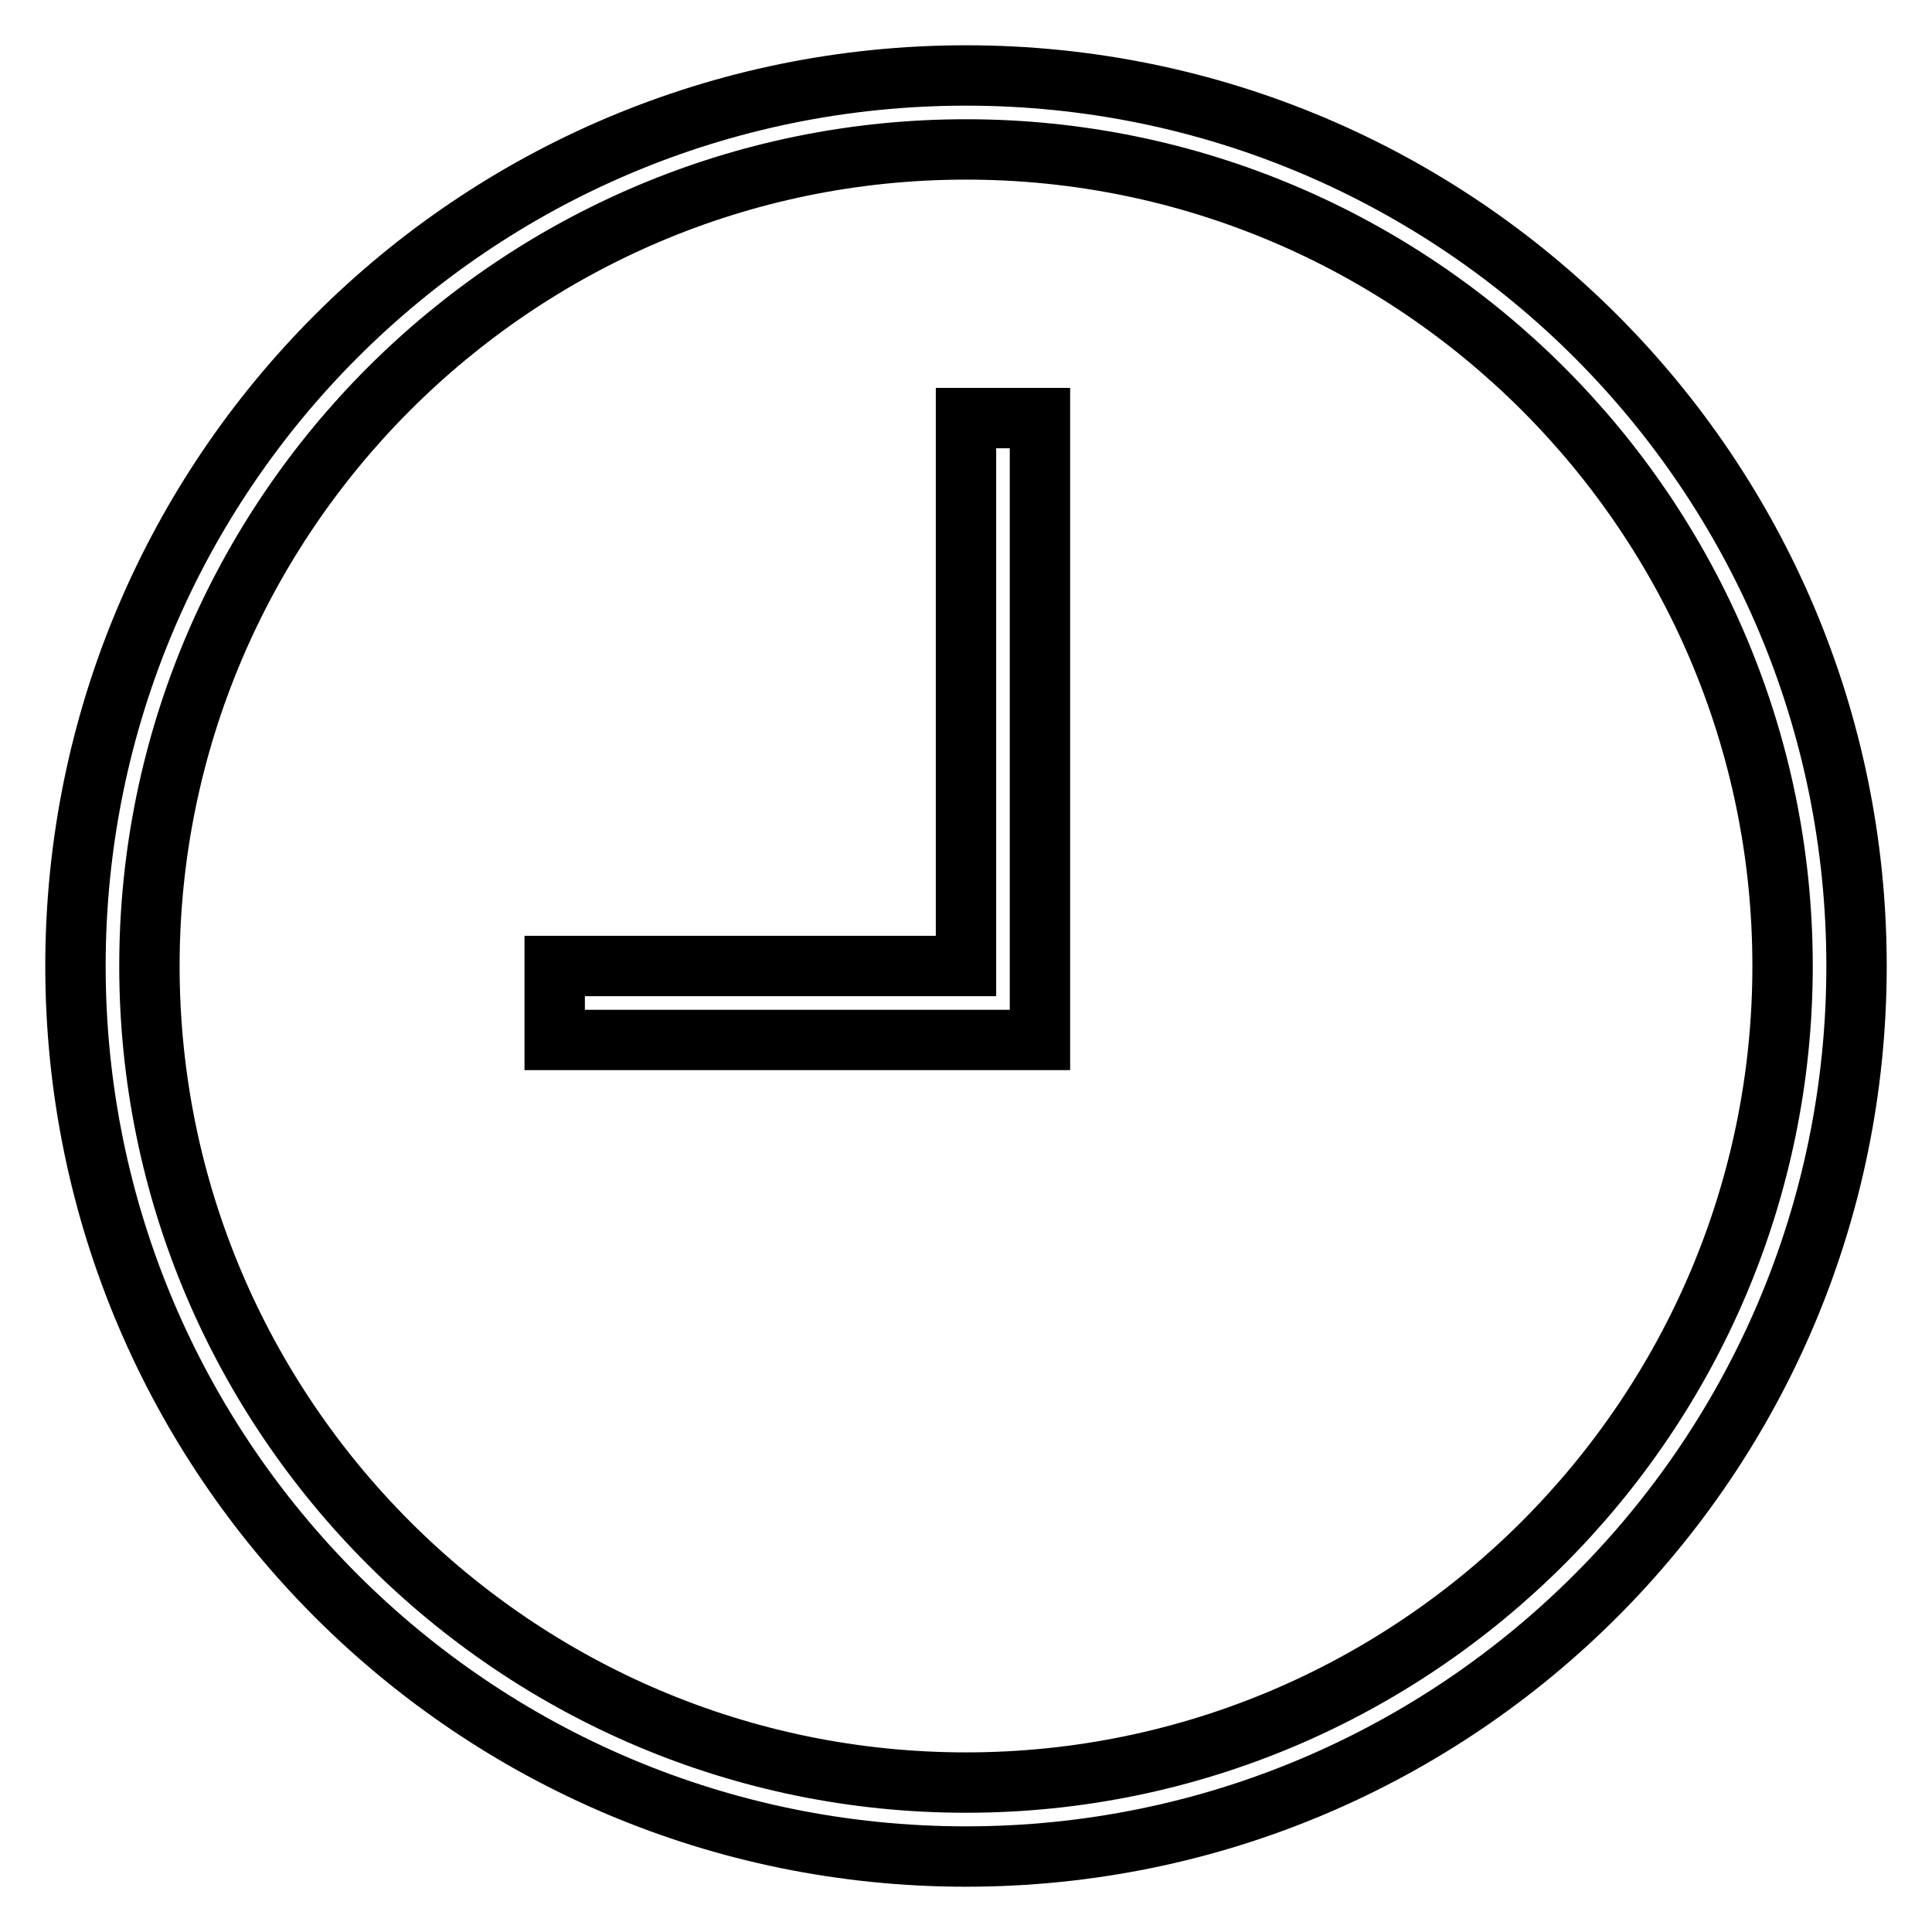 <?xml version="1.0" encoding="utf-8"?>
<!-- Svg Vector Icons : http://www.onlinewebfonts.com/icon -->
<!DOCTYPE svg PUBLIC "-//W3C//DTD SVG 1.1//EN" "http://www.w3.org/Graphics/SVG/1.1/DTD/svg11.dtd">
<svg version="1.1" xmlns="http://www.w3.org/2000/svg" xmlns:xlink="http://www.w3.org/1999/xlink" x="0px" y="0px" viewBox="0 0 256 256" enable-background="new 0 0 256 256" xml:space="preserve">
<g> <path stroke-width="8" fill-opacity="0" stroke="#000000"  d="M128,10C62.8,10,10,62.8,10,128c0,65.2,52.8,118,118,118c65.2,0,118-52.8,118-118C246,62.8,193.2,10,128,10 z M128,236.2c-59.6,0-108.2-48.5-108.2-108.2C19.8,68.4,68.3,19.8,128,19.8c59.6,0,108.2,48.5,108.2,108.2 C236.2,187.6,187.6,236.2,128,236.2z M128,128H73.5v9.8h64.3V55.4H128V128z"/></g>
</svg>